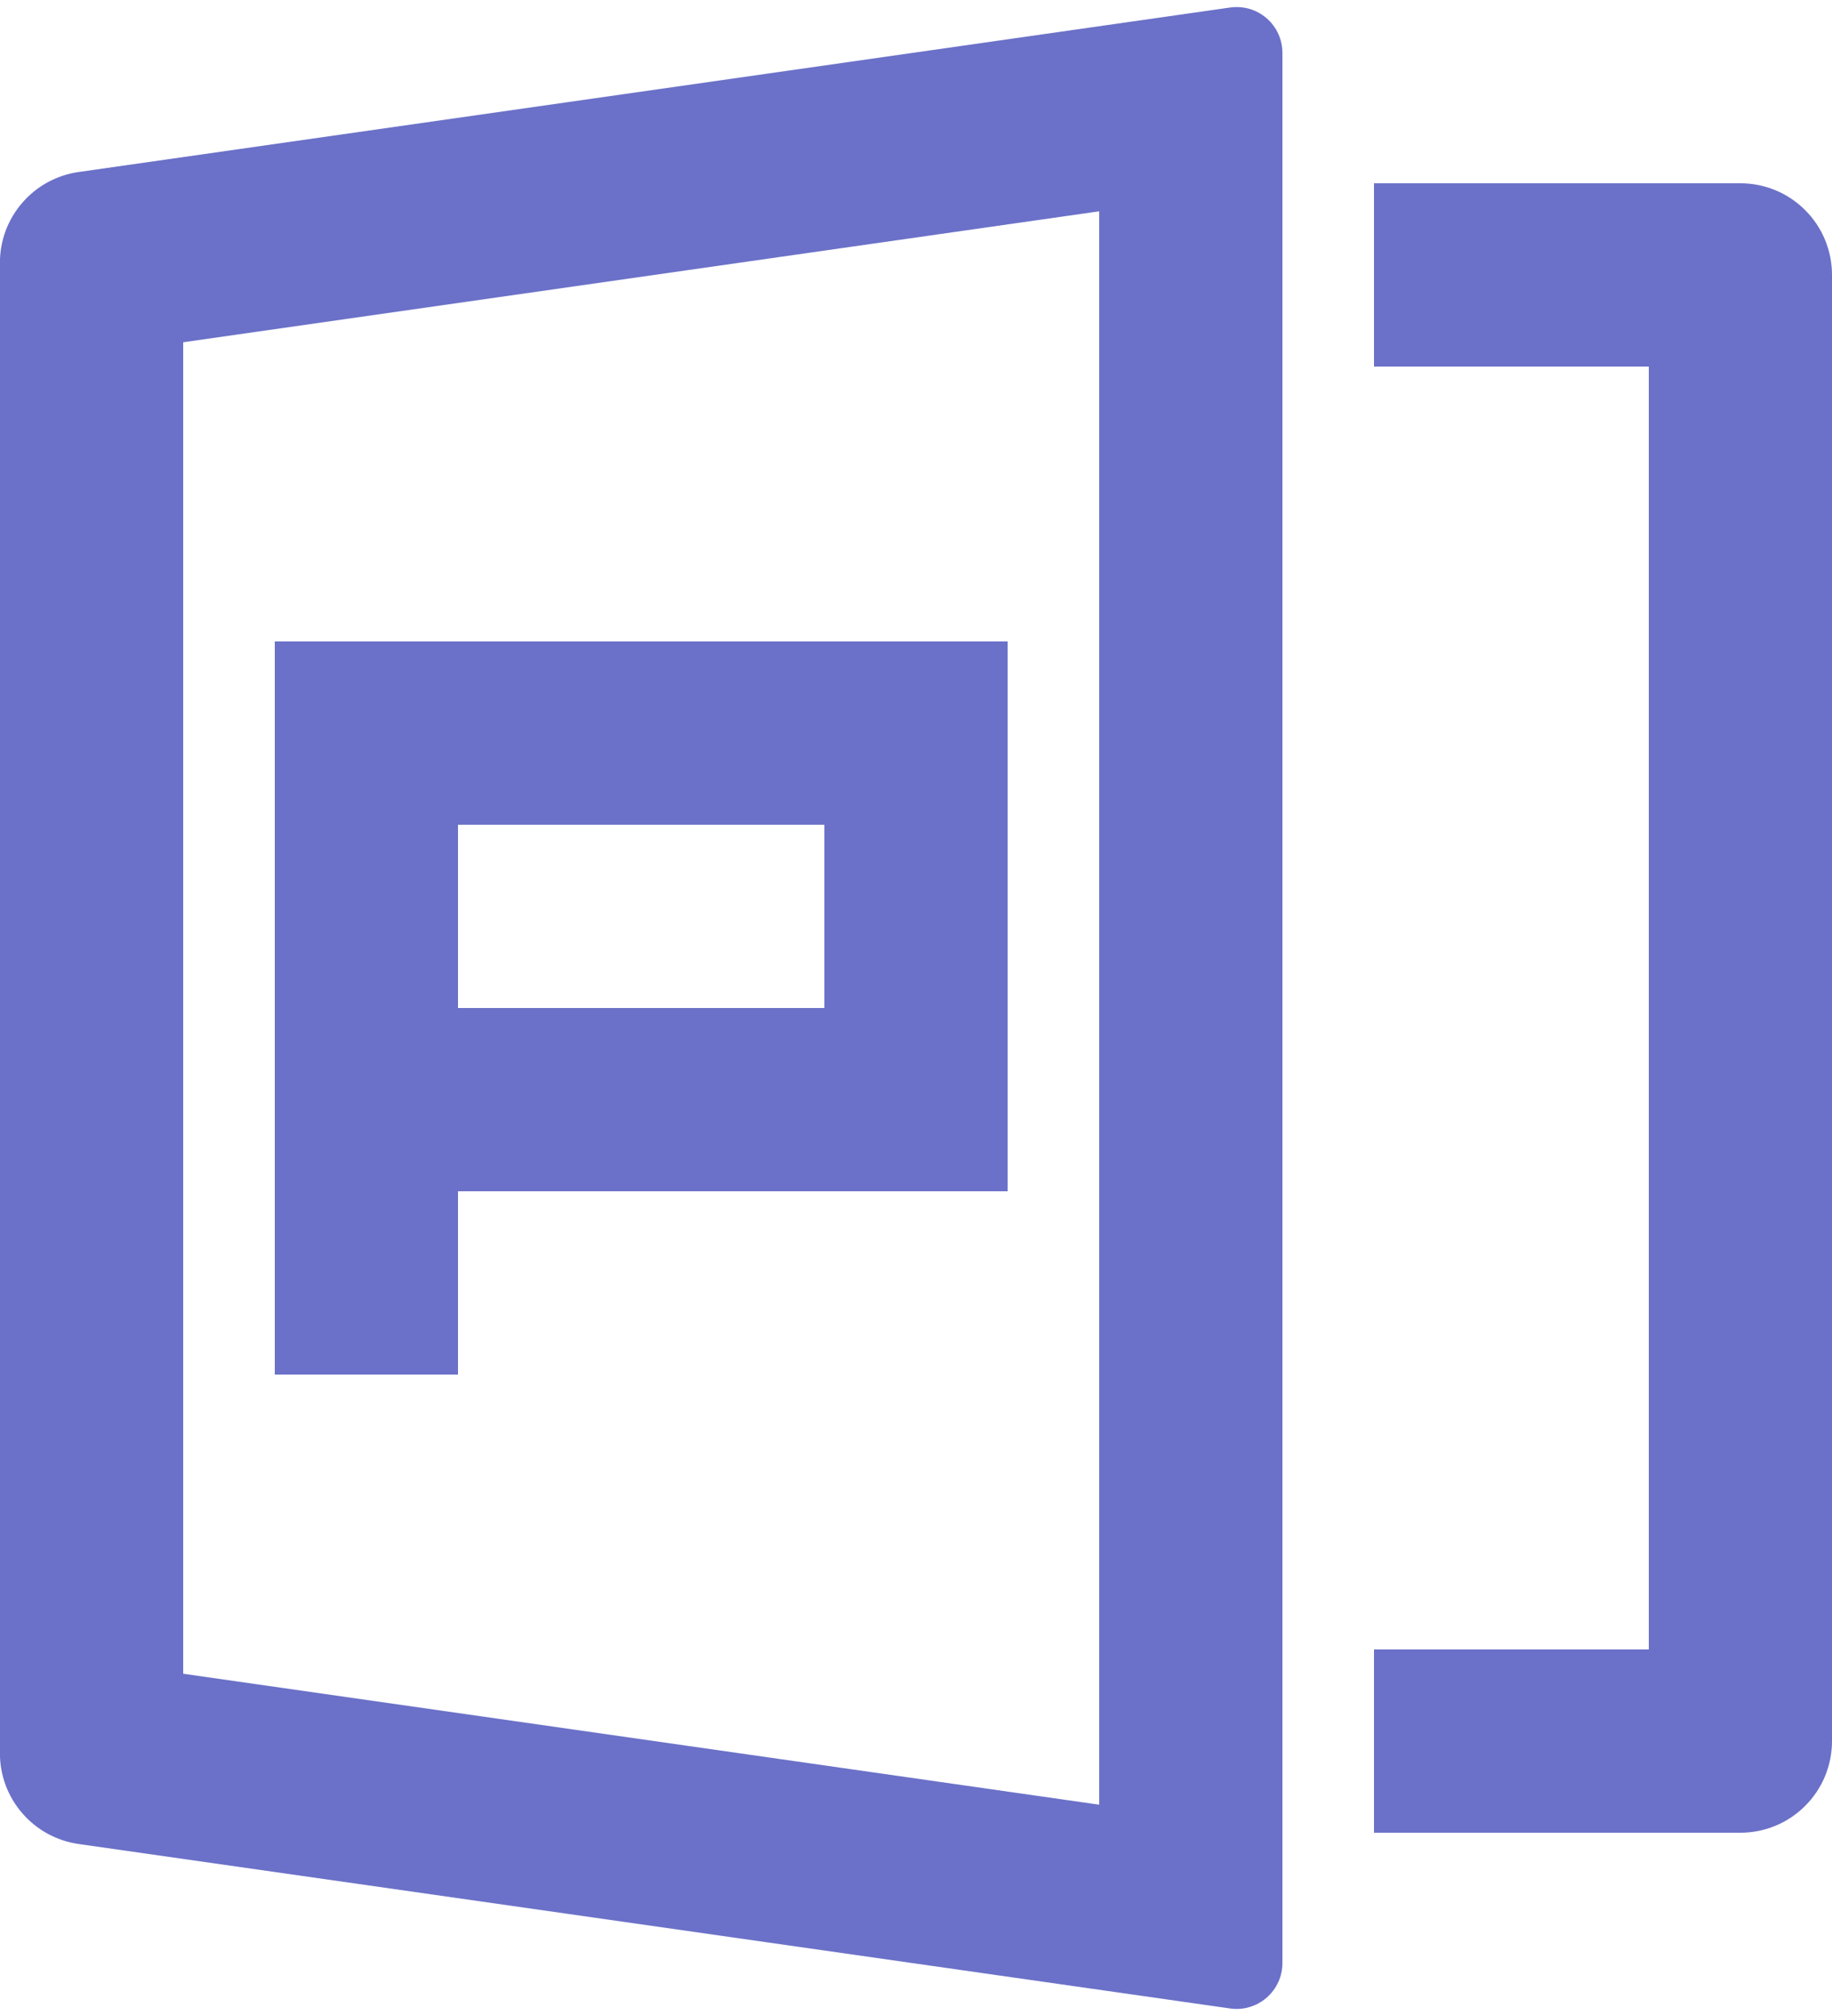 <svg width="20" height="22" viewBox="0 0 20 22" fill="none" xmlns="http://www.w3.org/2000/svg">
<path d="M0.859 1.877L13.429 0.082C13.5 0.072 13.572 0.077 13.641 0.097C13.71 0.117 13.773 0.152 13.828 0.199C13.882 0.246 13.925 0.304 13.955 0.369C13.985 0.434 14 0.505 14 0.577V21.423C14 21.494 13.985 21.565 13.955 21.63C13.925 21.695 13.882 21.753 13.828 21.8C13.774 21.847 13.71 21.882 13.642 21.902C13.573 21.923 13.501 21.928 13.43 21.918L0.858 20.123C0.62 20.089 0.401 19.97 0.244 19.788C0.086 19.607 -0.001 19.374 -0.001 19.133V2.867C-0.001 2.626 0.086 2.393 0.244 2.212C0.401 2.03 0.62 1.911 0.858 1.877H0.859ZM2 3.735V18.265L12 19.694V2.306L2 3.735ZM15 18H18V4H15V2H19C19.265 2 19.52 2.105 19.707 2.293C19.895 2.48 20 2.735 20 3V19C20 19.265 19.895 19.52 19.707 19.707C19.52 19.895 19.265 20 19 20H15V18ZM3 7H11V13H5V15H3V7ZM5 9V11H9V9H5Z" fill="#6B71C8"/>
</svg>
